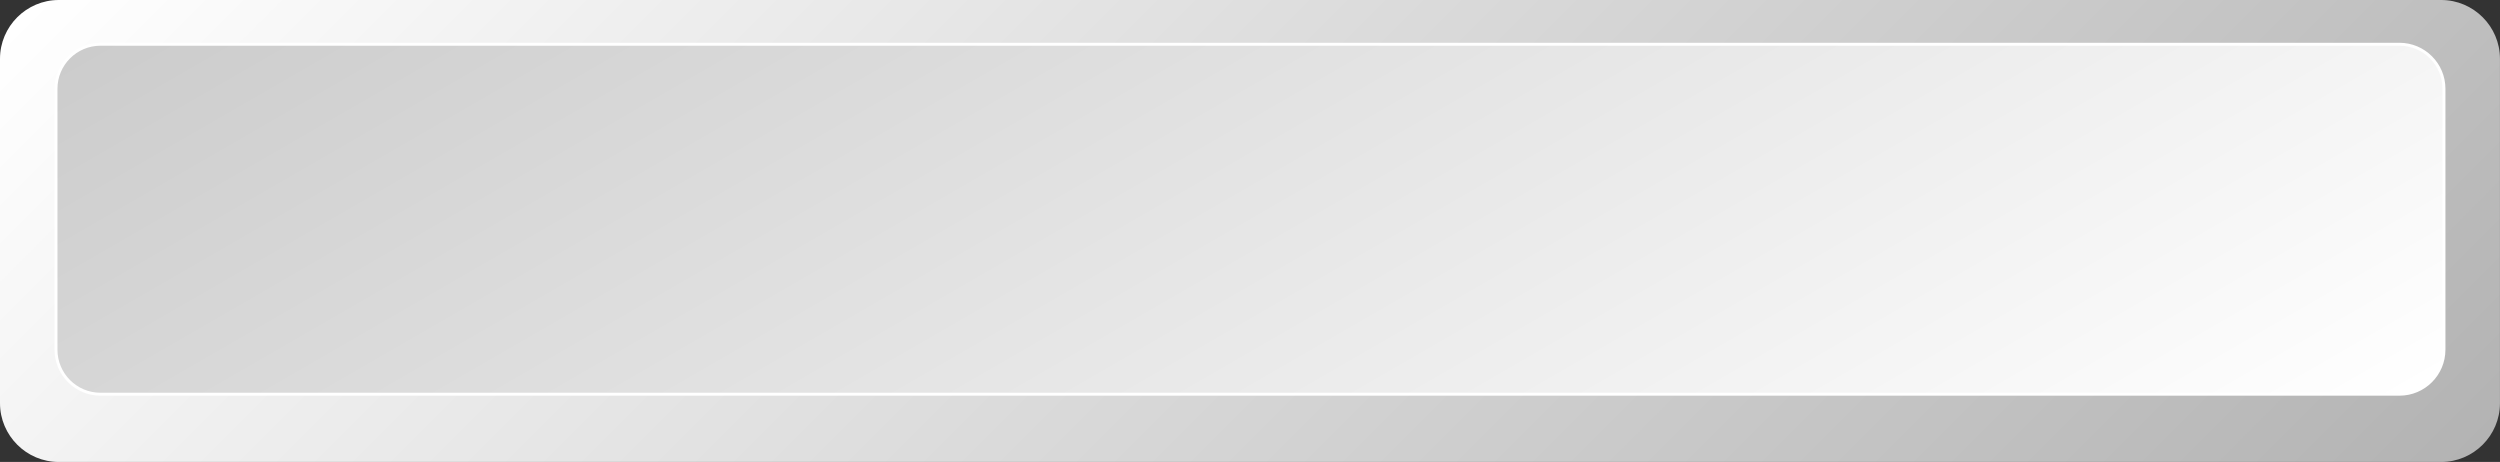 <?xml version="1.0" encoding="UTF-8"?><svg xmlns="http://www.w3.org/2000/svg" xmlns:xlink="http://www.w3.org/1999/xlink" height="222.0" preserveAspectRatio="xMidYMid meet" version="1.0" viewBox="0.0 0.0 1201.4 222.0" width="1201.4" zoomAndPan="magnify"><rect x="0.0" y="0.0" width="1201.4" height="222.0" fill="#333333" stroke="none"/><linearGradient gradientUnits="userSpaceOnUse" id="a" x1="253.138" x2="948.242" xlink:actuate="onLoad" xlink:show="other" xlink:type="simple" xmlns:xlink="http://www.w3.org/1999/xlink" y1="-236.552" y2="458.552"><stop offset="0" stop-color="#fff"/><stop offset="1" stop-color="#b3b3b3"/></linearGradient><path d="M1173.149,222H28.231C12.704,222,0,209.296,0,193.769V28.231C0,12.704,12.704,0,28.231,0h1144.919 c15.527,0,28.231,12.704,28.231,28.231v165.539C1201.38,209.296,1188.676,222,1173.149,222z" fill="url(#a)"/><linearGradient gradientUnits="userSpaceOnUse" id="b" x1="776.625" x2="424.755" xlink:actuate="onLoad" xlink:show="other" xlink:type="simple" xmlns:xlink="http://www.w3.org/1999/xlink" y1="410.083" y2="-199.375"><stop offset="0" stop-color="#fff"/><stop offset="1" stop-color="#ccc"/></linearGradient><path d="M1153.084,189.445H48.296c-11.763,0-21.387-9.624-21.387-21.387V42.65 c0-11.763,9.624-21.387,21.387-21.387h1104.788c11.763,0,21.387,9.624,21.387,21.387v125.408 C1174.471,179.821,1164.847,189.445,1153.084,189.445z" fill="url(#b)"/><g id="change1_1"><path d="M1153.084,190.15H48.293c-12.18,0-22.088-9.911-22.088-22.094V42.649c0-12.18,9.908-22.091,22.088-22.091 h1104.791c12.18,0,22.094,9.911,22.094,22.091v125.408C1175.178,180.239,1165.264,190.15,1153.084,190.15z M48.293,21.969 c-11.402,0-20.677,9.277-20.677,20.679v125.408c0,11.405,9.274,20.682,20.677,20.682h1104.791c11.403,0,20.682-9.277,20.682-20.682 V42.649c0-11.402-9.28-20.679-20.682-20.679H48.293z" fill="#FFF"/></g></svg>